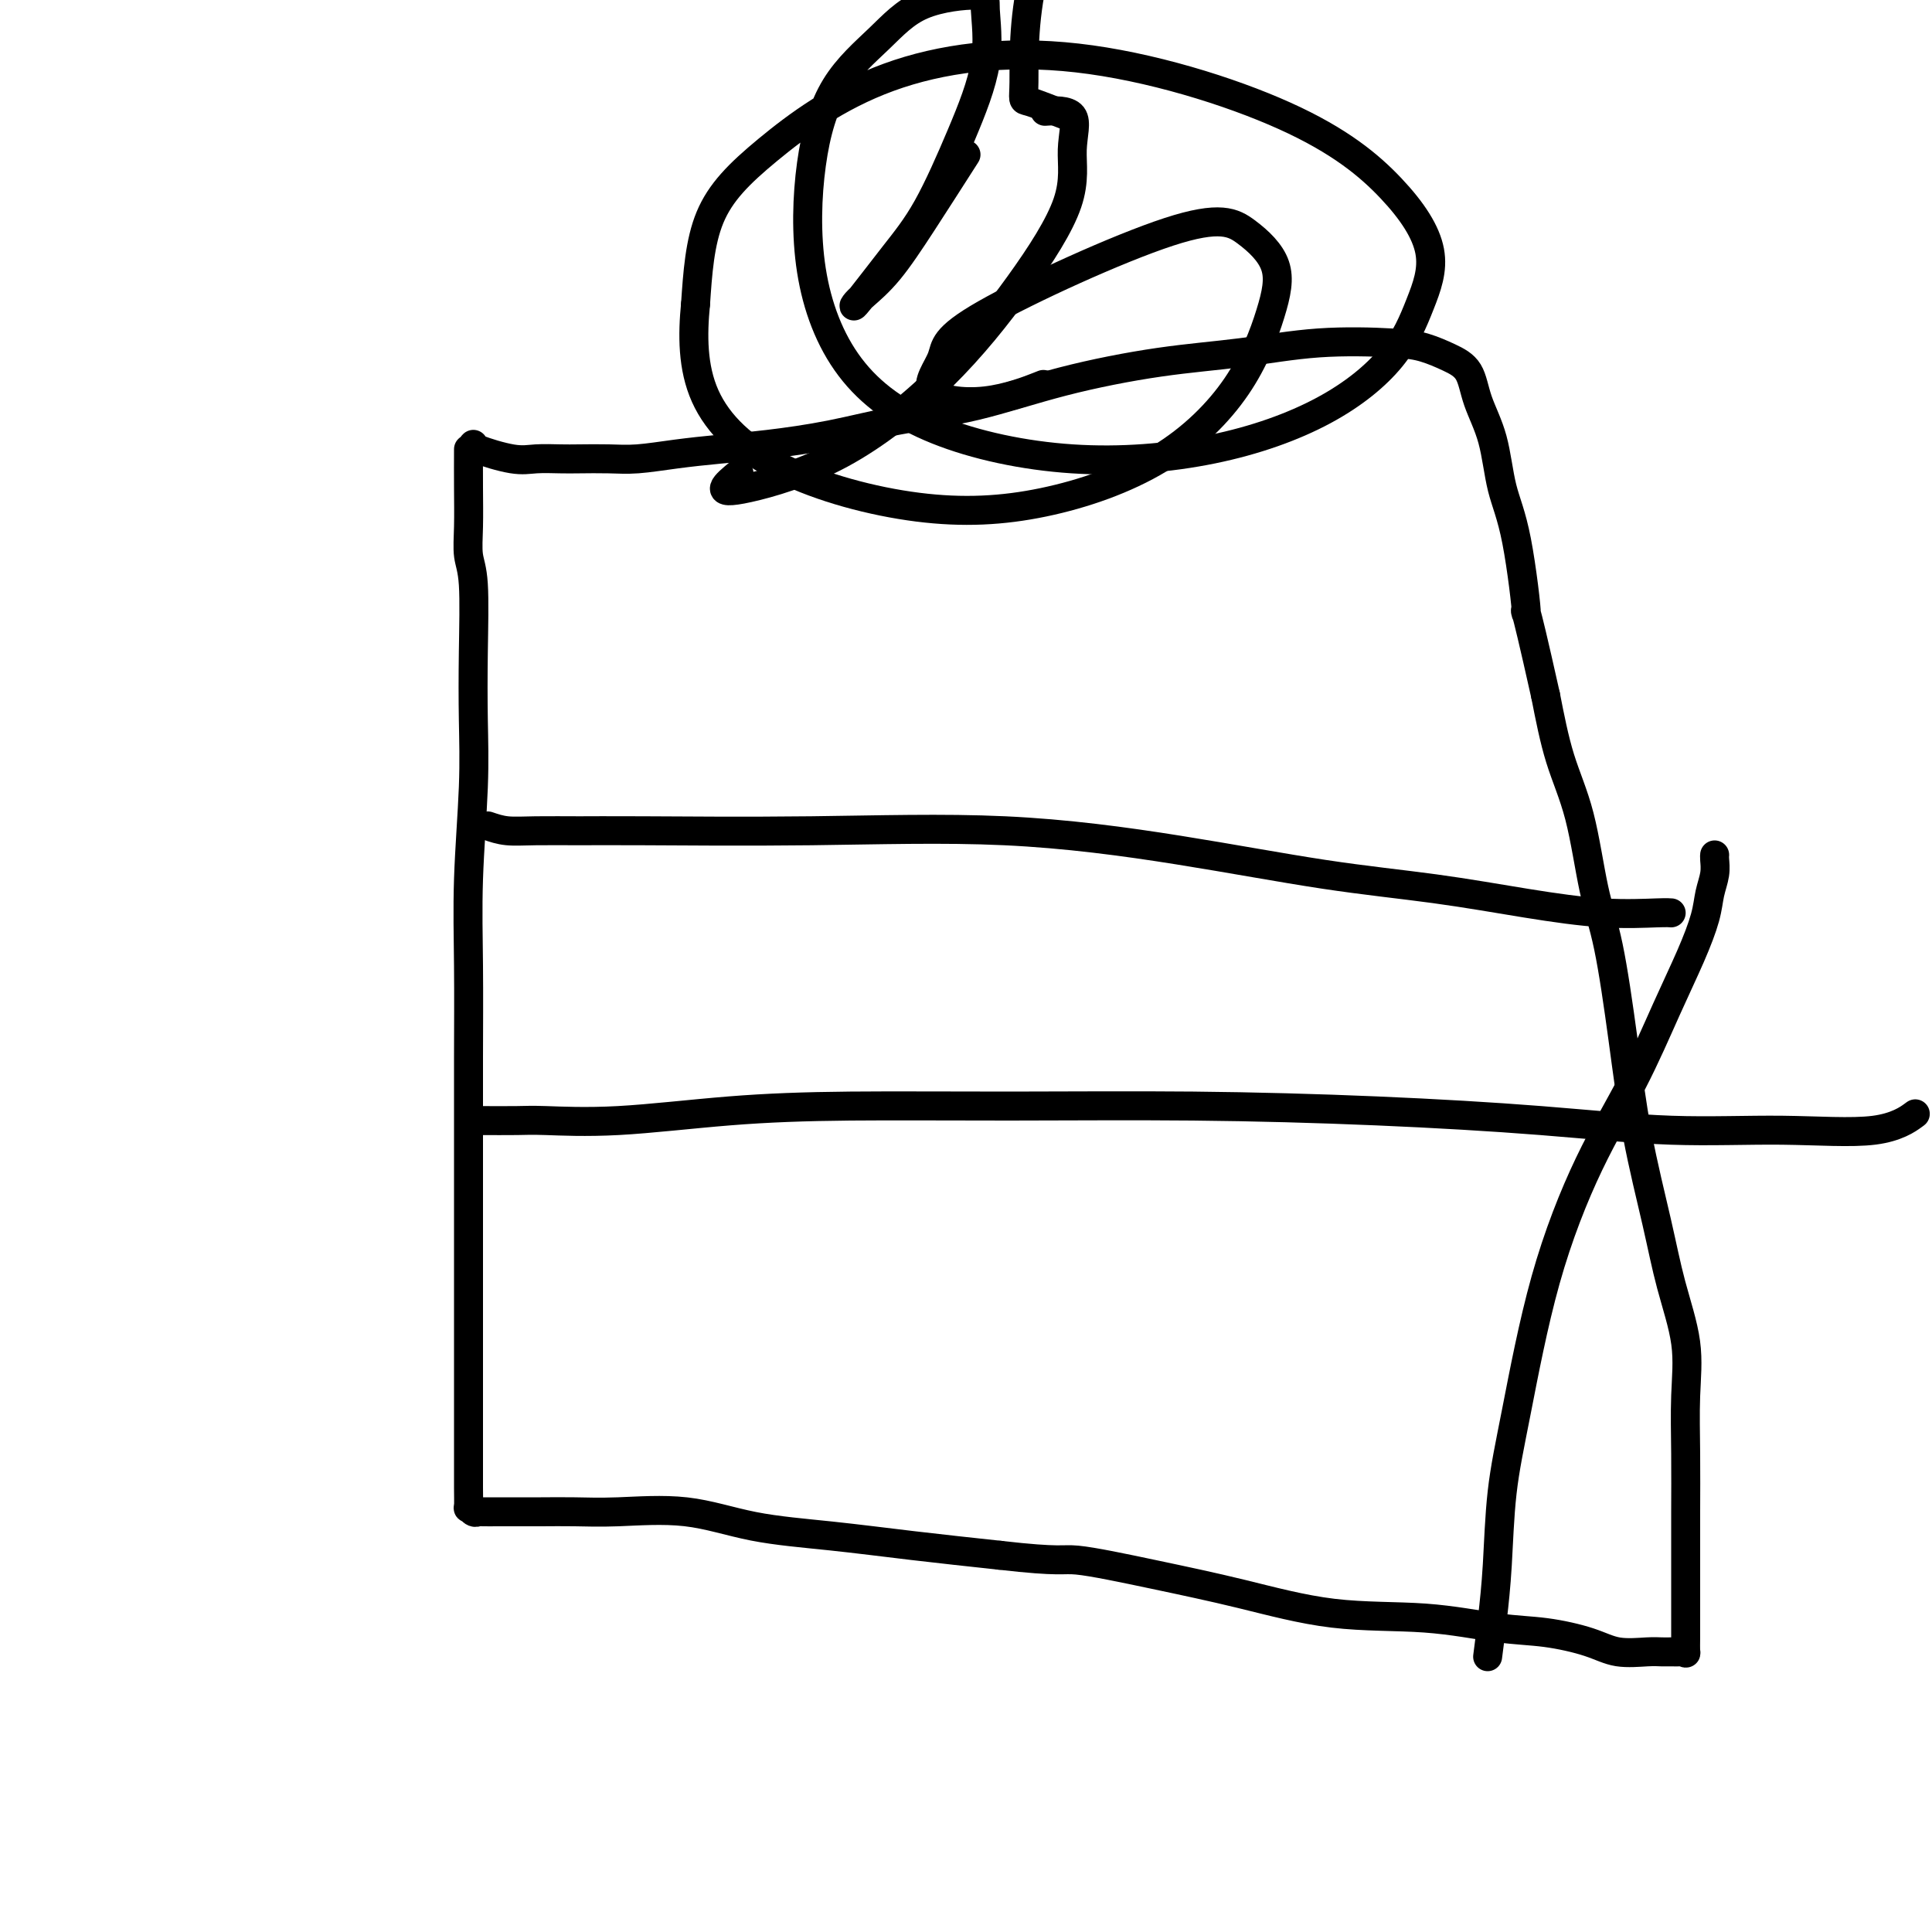 <svg viewBox='0 0 400 400' version='1.1' xmlns='http://www.w3.org/2000/svg' xmlns:xlink='http://www.w3.org/1999/xlink'><g fill='none' stroke='#000000' stroke-width='6' stroke-linecap='round' stroke-linejoin='round'><path d='M97,93c-0.008,2.632 -0.016,5.265 0,8c0.016,2.735 0.057,5.573 0,8c-0.057,2.427 -0.210,4.442 0,6c0.210,1.558 0.785,2.660 1,6c0.215,3.340 0.072,8.919 0,14c-0.072,5.081 -0.072,9.665 0,14c0.072,4.335 0.215,8.420 0,14c-0.215,5.580 -0.790,12.654 -1,19c-0.210,6.346 -0.056,11.964 0,18c0.056,6.036 0.015,12.491 0,19c-0.015,6.509 -0.004,13.073 0,19c0.004,5.927 0.001,11.218 0,16c-0.001,4.782 -0.000,9.054 0,14c0.000,4.946 0.000,10.566 0,15c-0.000,4.434 -0.001,7.681 0,11c0.001,3.319 0.003,6.711 0,9c-0.003,2.289 -0.011,3.475 0,5c0.011,1.525 0.043,3.389 0,4c-0.043,0.611 -0.160,-0.033 0,0c0.160,0.033 0.596,0.741 1,1c0.404,0.259 0.777,0.070 1,0c0.223,-0.070 0.297,-0.019 1,0c0.703,0.019 2.036,0.006 3,0c0.964,-0.006 1.561,-0.004 3,0c1.439,0.004 3.721,0.011 6,0c2.279,-0.011 4.555,-0.039 7,0c2.445,0.039 5.058,0.146 9,0c3.942,-0.146 9.214,-0.545 14,0c4.786,0.545 9.087,2.033 14,3c4.913,0.967 10.438,1.414 16,2c5.562,0.586 11.161,1.310 17,2c5.839,0.690 11.920,1.345 18,2'/><path d='M207,322c12.937,1.485 12.778,0.697 16,1c3.222,0.303 9.825,1.696 16,3c6.175,1.304 11.922,2.520 18,4c6.078,1.480 12.488,3.225 19,4c6.512,0.775 13.128,0.579 19,1c5.872,0.421 11.001,1.458 15,2c3.999,0.542 6.867,0.590 10,1c3.133,0.410 6.530,1.182 9,2c2.470,0.818 4.013,1.684 6,2c1.987,0.316 4.417,0.084 6,0c1.583,-0.084 2.319,-0.020 3,0c0.681,0.020 1.307,-0.004 2,0c0.693,0.004 1.454,0.037 2,0c0.546,-0.037 0.878,-0.143 1,0c0.122,0.143 0.033,0.535 0,0c-0.033,-0.535 -0.009,-1.996 0,-3c0.009,-1.004 0.003,-1.551 0,-3c-0.003,-1.449 -0.001,-3.801 0,-6c0.001,-2.199 0.003,-4.246 0,-7c-0.003,-2.754 -0.010,-6.216 0,-10c0.010,-3.784 0.037,-7.889 0,-12c-0.037,-4.111 -0.138,-8.228 0,-12c0.138,-3.772 0.515,-7.198 0,-11c-0.515,-3.802 -1.923,-7.981 -3,-12c-1.077,-4.019 -1.825,-7.879 -3,-13c-1.175,-5.121 -2.778,-11.503 -4,-18c-1.222,-6.497 -2.063,-13.110 -3,-20c-0.937,-6.890 -1.969,-14.059 -3,-19c-1.031,-4.941 -2.060,-7.654 -3,-12c-0.940,-4.346 -1.792,-10.324 -3,-15c-1.208,-4.676 -2.774,-8.050 -4,-12c-1.226,-3.950 -2.113,-8.475 -3,-13'/><path d='M320,144c-5.314,-23.813 -4.099,-16.345 -4,-17c0.099,-0.655 -0.916,-9.432 -2,-15c-1.084,-5.568 -2.235,-7.929 -3,-11c-0.765,-3.071 -1.144,-6.854 -2,-10c-0.856,-3.146 -2.188,-5.655 -3,-8c-0.812,-2.345 -1.105,-4.525 -2,-6c-0.895,-1.475 -2.391,-2.245 -4,-3c-1.609,-0.755 -3.329,-1.494 -5,-2c-1.671,-0.506 -3.292,-0.780 -7,-1c-3.708,-0.220 -9.502,-0.386 -15,0c-5.498,0.386 -10.698,1.324 -16,2c-5.302,0.676 -10.705,1.091 -17,2c-6.295,0.909 -13.482,2.313 -20,4c-6.518,1.687 -12.368,3.656 -18,5c-5.632,1.344 -11.045,2.062 -16,3c-4.955,0.938 -9.451,2.098 -14,3c-4.549,0.902 -9.152,1.548 -13,2c-3.848,0.452 -6.942,0.709 -10,1c-3.058,0.291 -6.080,0.614 -9,1c-2.920,0.386 -5.736,0.835 -8,1c-2.264,0.165 -3.974,0.046 -6,0c-2.026,-0.046 -4.368,-0.019 -6,0c-1.632,0.019 -2.553,0.029 -4,0c-1.447,-0.029 -3.421,-0.099 -5,0c-1.579,0.099 -2.763,0.367 -5,0c-2.237,-0.367 -5.525,-1.368 -7,-2c-1.475,-0.632 -1.136,-0.895 -1,-1c0.136,-0.105 0.068,-0.053 0,0'/><path d='M101,171c1.236,0.423 2.472,0.846 4,1c1.528,0.154 3.348,0.038 6,0c2.652,-0.038 6.136,0.000 9,0c2.864,-0.000 5.108,-0.040 13,0c7.892,0.040 21.431,0.159 35,0c13.569,-0.159 27.167,-0.597 40,0c12.833,0.597 24.899,2.231 36,4c11.101,1.769 21.236,3.675 30,5c8.764,1.325 16.156,2.068 23,3c6.844,0.932 13.141,2.054 19,3c5.859,0.946 11.282,1.718 16,2c4.718,0.282 8.732,0.076 11,0c2.268,-0.076 2.791,-0.022 3,0c0.209,0.022 0.105,0.011 0,0'/><path d='M99,232c3.010,0.014 6.019,0.028 8,0c1.981,-0.028 2.932,-0.098 6,0c3.068,0.098 8.253,0.365 15,0c6.747,-0.365 15.055,-1.364 23,-2c7.945,-0.636 15.525,-0.911 25,-1c9.475,-0.089 20.844,0.008 33,0c12.156,-0.008 25.098,-0.122 38,0c12.902,0.122 25.765,0.481 38,1c12.235,0.519 23.843,1.200 34,2c10.157,0.800 18.862,1.720 27,2c8.138,0.280 15.707,-0.080 23,0c7.293,0.080 14.310,0.598 19,0c4.690,-0.598 7.054,-2.314 8,-3c0.946,-0.686 0.473,-0.343 0,0'/><path d='M153,98c-1.399,1.153 -2.799,2.305 -3,3c-0.201,0.695 0.795,0.931 5,0c4.205,-0.931 11.619,-3.029 19,-7c7.381,-3.971 14.729,-9.814 21,-16c6.271,-6.186 11.466,-12.715 16,-19c4.534,-6.285 8.408,-12.325 10,-17c1.592,-4.675 0.901,-7.985 1,-11c0.099,-3.015 0.988,-5.735 0,-7c-0.988,-1.265 -3.854,-1.076 -5,-1c-1.146,0.076 -0.573,0.038 0,0'/><path d='M200,32c-3.148,4.922 -6.295,9.844 -9,14c-2.705,4.156 -4.967,7.545 -7,10c-2.033,2.455 -3.838,3.974 -5,5c-1.162,1.026 -1.681,1.559 -2,2c-0.319,0.441 -0.438,0.791 1,-1c1.438,-1.791 4.434,-5.722 7,-9c2.566,-3.278 4.703,-5.902 7,-10c2.297,-4.098 4.753,-9.670 7,-15c2.247,-5.330 4.286,-10.418 5,-15c0.714,-4.582 0.103,-8.659 0,-11c-0.103,-2.341 0.302,-2.946 -2,-3c-2.302,-0.054 -7.311,0.443 -11,2c-3.689,1.557 -6.056,4.175 -9,7c-2.944,2.825 -6.463,5.856 -9,10c-2.537,4.144 -4.091,9.399 -5,16c-0.909,6.601 -1.171,14.548 0,22c1.171,7.452 3.777,14.410 8,20c4.223,5.590 10.064,9.812 18,13c7.936,3.188 17.966,5.340 28,6c10.034,0.660 20.070,-0.173 29,-2c8.930,-1.827 16.754,-4.649 23,-8c6.246,-3.351 10.915,-7.232 14,-11c3.085,-3.768 4.587,-7.422 6,-11c1.413,-3.578 2.736,-7.078 2,-11c-0.736,-3.922 -3.532,-8.266 -8,-13c-4.468,-4.734 -10.608,-9.858 -22,-15c-11.392,-5.142 -28.036,-10.303 -43,-12c-14.964,-1.697 -28.248,0.071 -39,4c-10.752,3.929 -18.972,10.019 -25,15c-6.028,4.981 -9.865,8.852 -12,14c-2.135,5.148 -2.567,11.574 -3,18'/><path d='M144,63c-0.617,6.305 -0.658,13.068 2,19c2.658,5.932 8.015,11.031 16,15c7.985,3.969 18.597,6.806 28,8c9.403,1.194 17.596,0.744 26,-1c8.404,-1.744 17.020,-4.783 24,-9c6.980,-4.217 12.323,-9.611 16,-15c3.677,-5.389 5.688,-10.775 7,-15c1.312,-4.225 1.925,-7.291 1,-10c-0.925,-2.709 -3.388,-5.060 -6,-7c-2.612,-1.940 -5.373,-3.470 -16,0c-10.627,3.470 -29.119,11.938 -38,17c-8.881,5.062 -8.150,6.718 -9,9c-0.850,2.282 -3.279,5.189 -2,7c1.279,1.811 6.267,2.526 11,2c4.733,-0.526 9.209,-2.293 11,-3c1.791,-0.707 0.895,-0.353 0,0'/><path d='M221,24c-3.279,-1.298 -6.558,-2.596 -8,-3c-1.442,-0.404 -1.046,0.088 -1,-4c0.046,-4.088 -0.257,-12.754 2,-22c2.257,-9.246 7.073,-19.070 9,-23c1.927,-3.930 0.963,-1.965 0,0'/><path d='M308,343c0.324,-2.499 0.649,-4.999 1,-8c0.351,-3.001 0.730,-6.504 1,-11c0.270,-4.496 0.433,-9.983 1,-15c0.567,-5.017 1.540,-9.562 3,-17c1.460,-7.438 3.409,-17.767 6,-27c2.591,-9.233 5.825,-17.368 9,-24c3.175,-6.632 6.289,-11.761 9,-17c2.711,-5.239 5.017,-10.589 7,-15c1.983,-4.411 3.642,-7.882 5,-11c1.358,-3.118 2.417,-5.883 3,-8c0.583,-2.117 0.692,-3.587 1,-5c0.308,-1.413 0.814,-2.771 1,-4c0.186,-1.229 0.050,-2.331 0,-3c-0.050,-0.669 -0.014,-0.905 0,-1c0.014,-0.095 0.007,-0.047 0,0'/></g>
</svg>